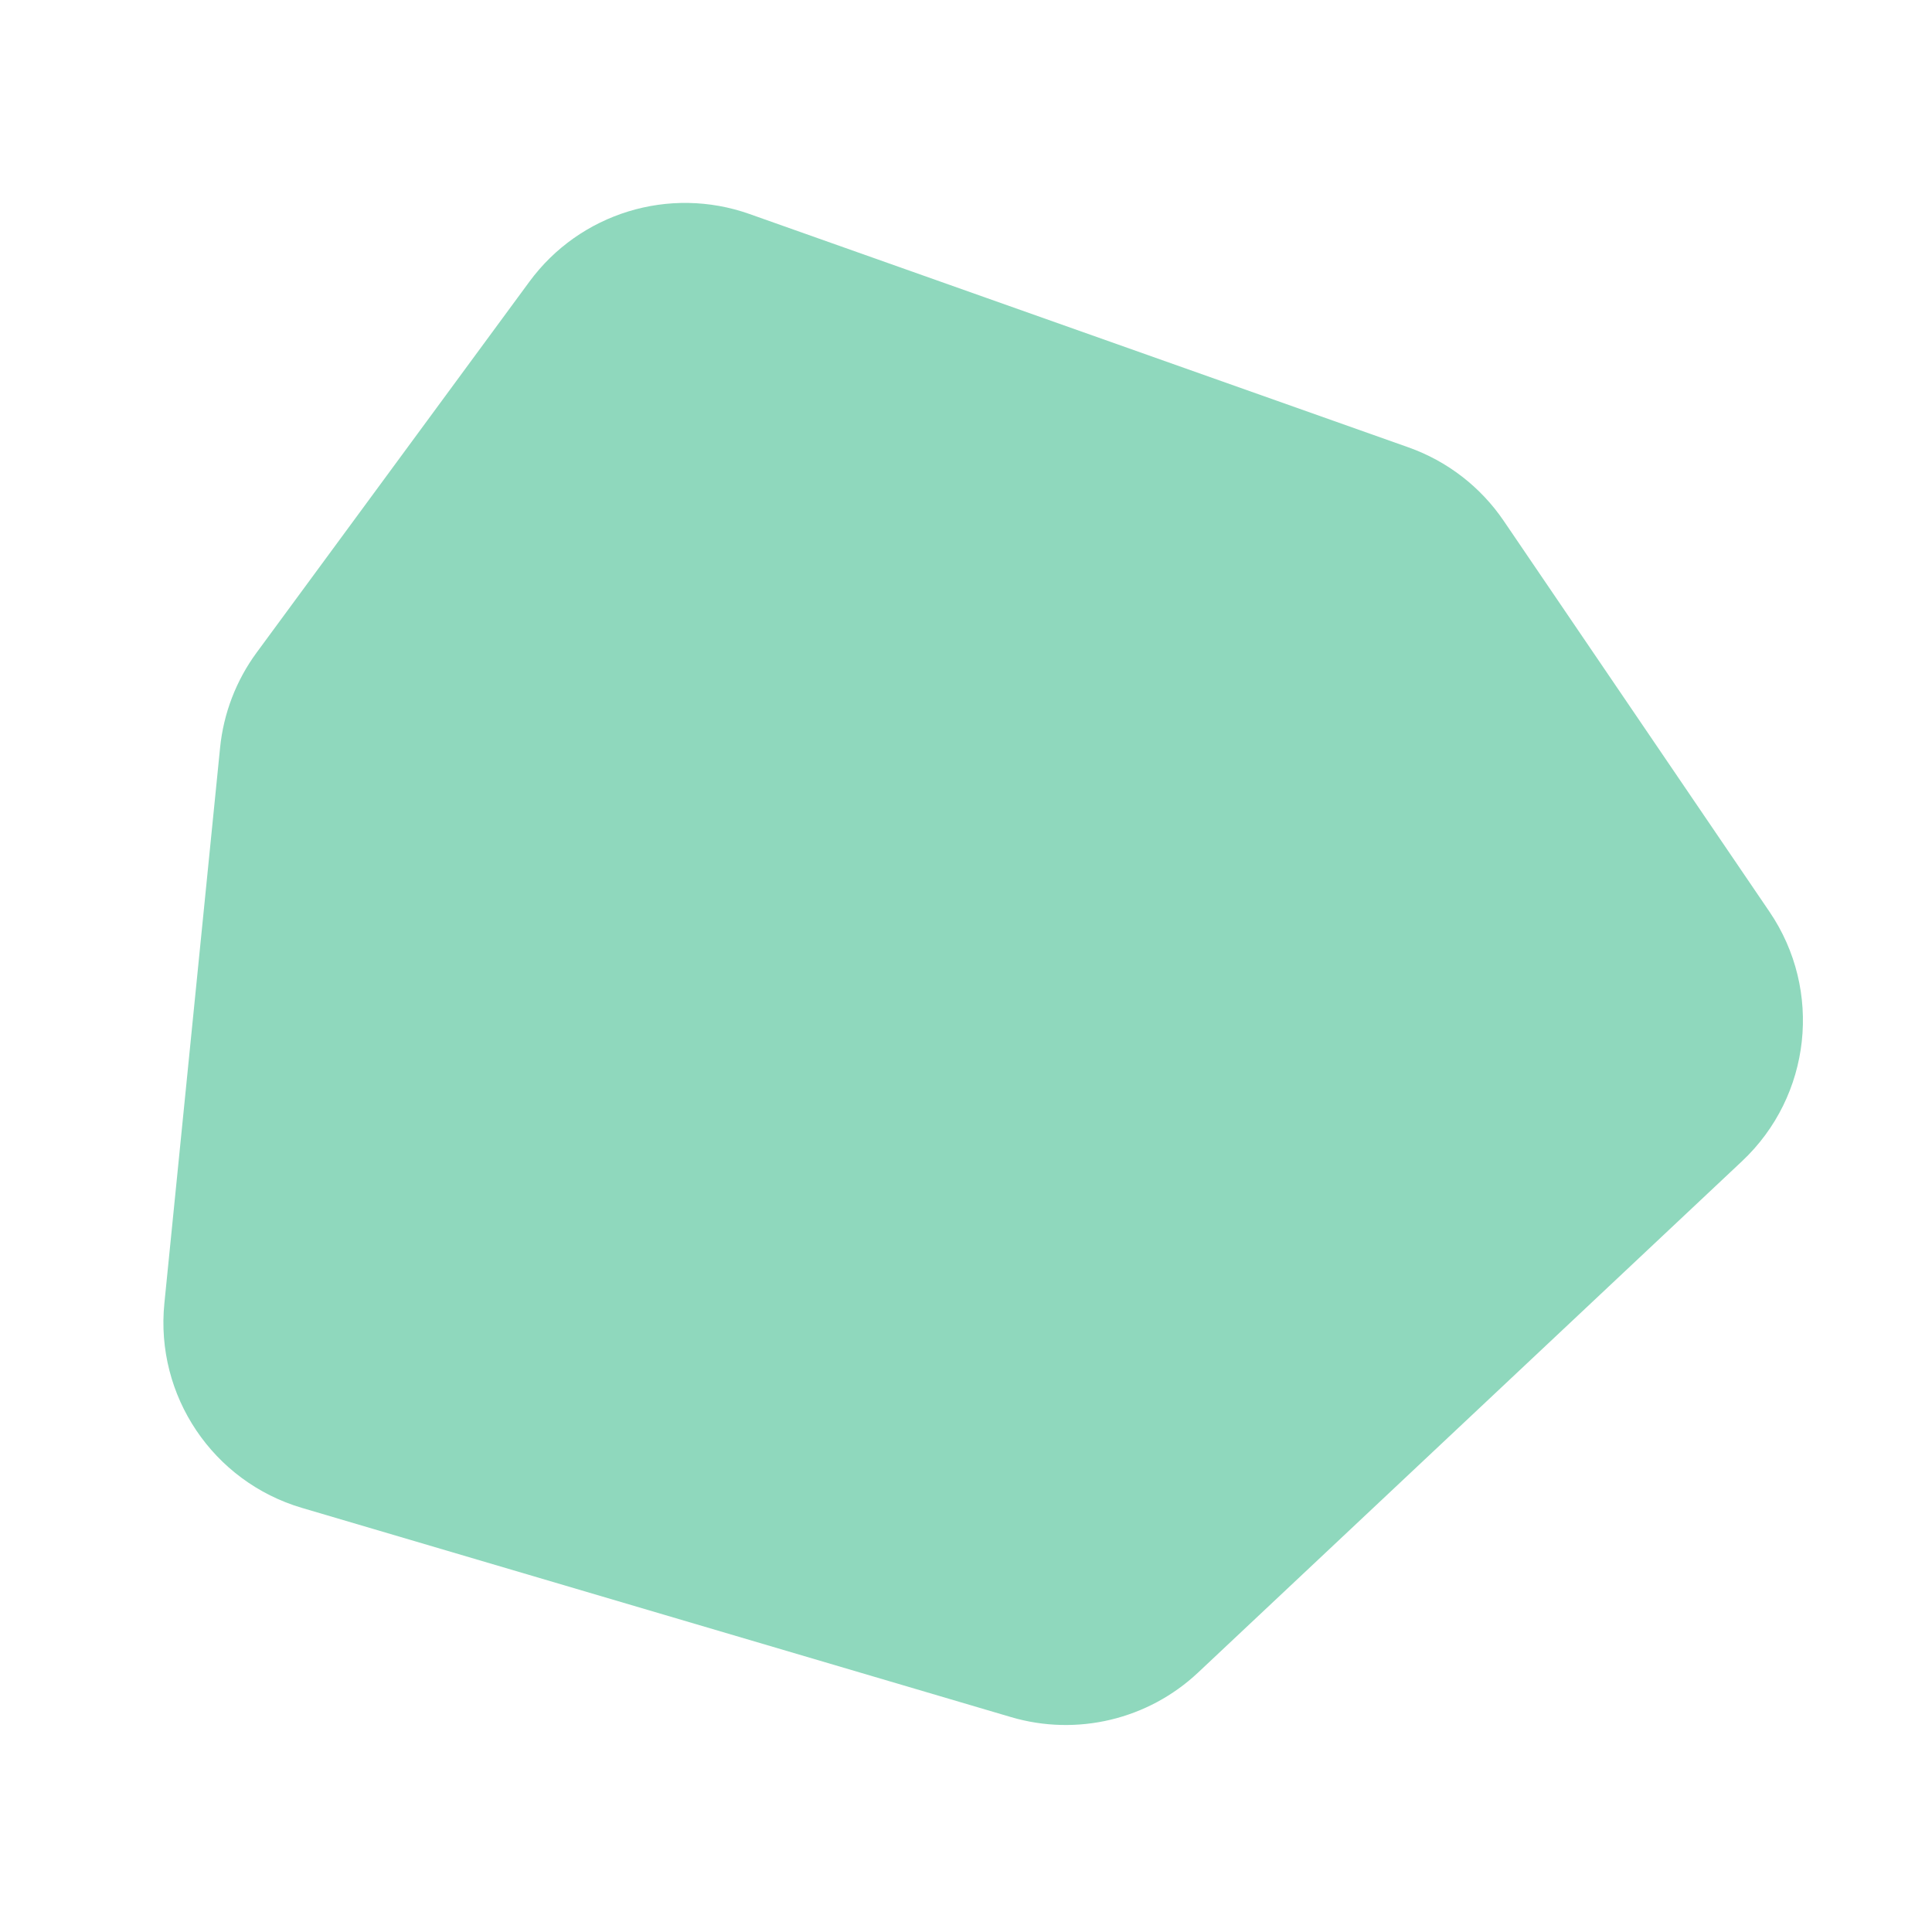 <svg xmlns="http://www.w3.org/2000/svg" fill="none" viewBox="0 0 300 300" height="300" width="300">
<path fill="#8FD8BD" d="M218.7 69.464L116.388 33.232C103.923 28.817 90.038 33.085 82.204 43.738L39.856 101.324C36.673 105.653 34.711 110.757 34.175 116.104L25.524 202.379C24.085 216.726 33.056 230.066 46.886 234.146L156.998 266.632C167.219 269.647 178.272 267.014 186.035 259.716L270.507 180.305C281.255 170.2 283.062 153.78 274.767 141.579L233.494 80.876C229.903 75.594 224.72 71.596 218.7 69.464Z"></path>
</svg>
